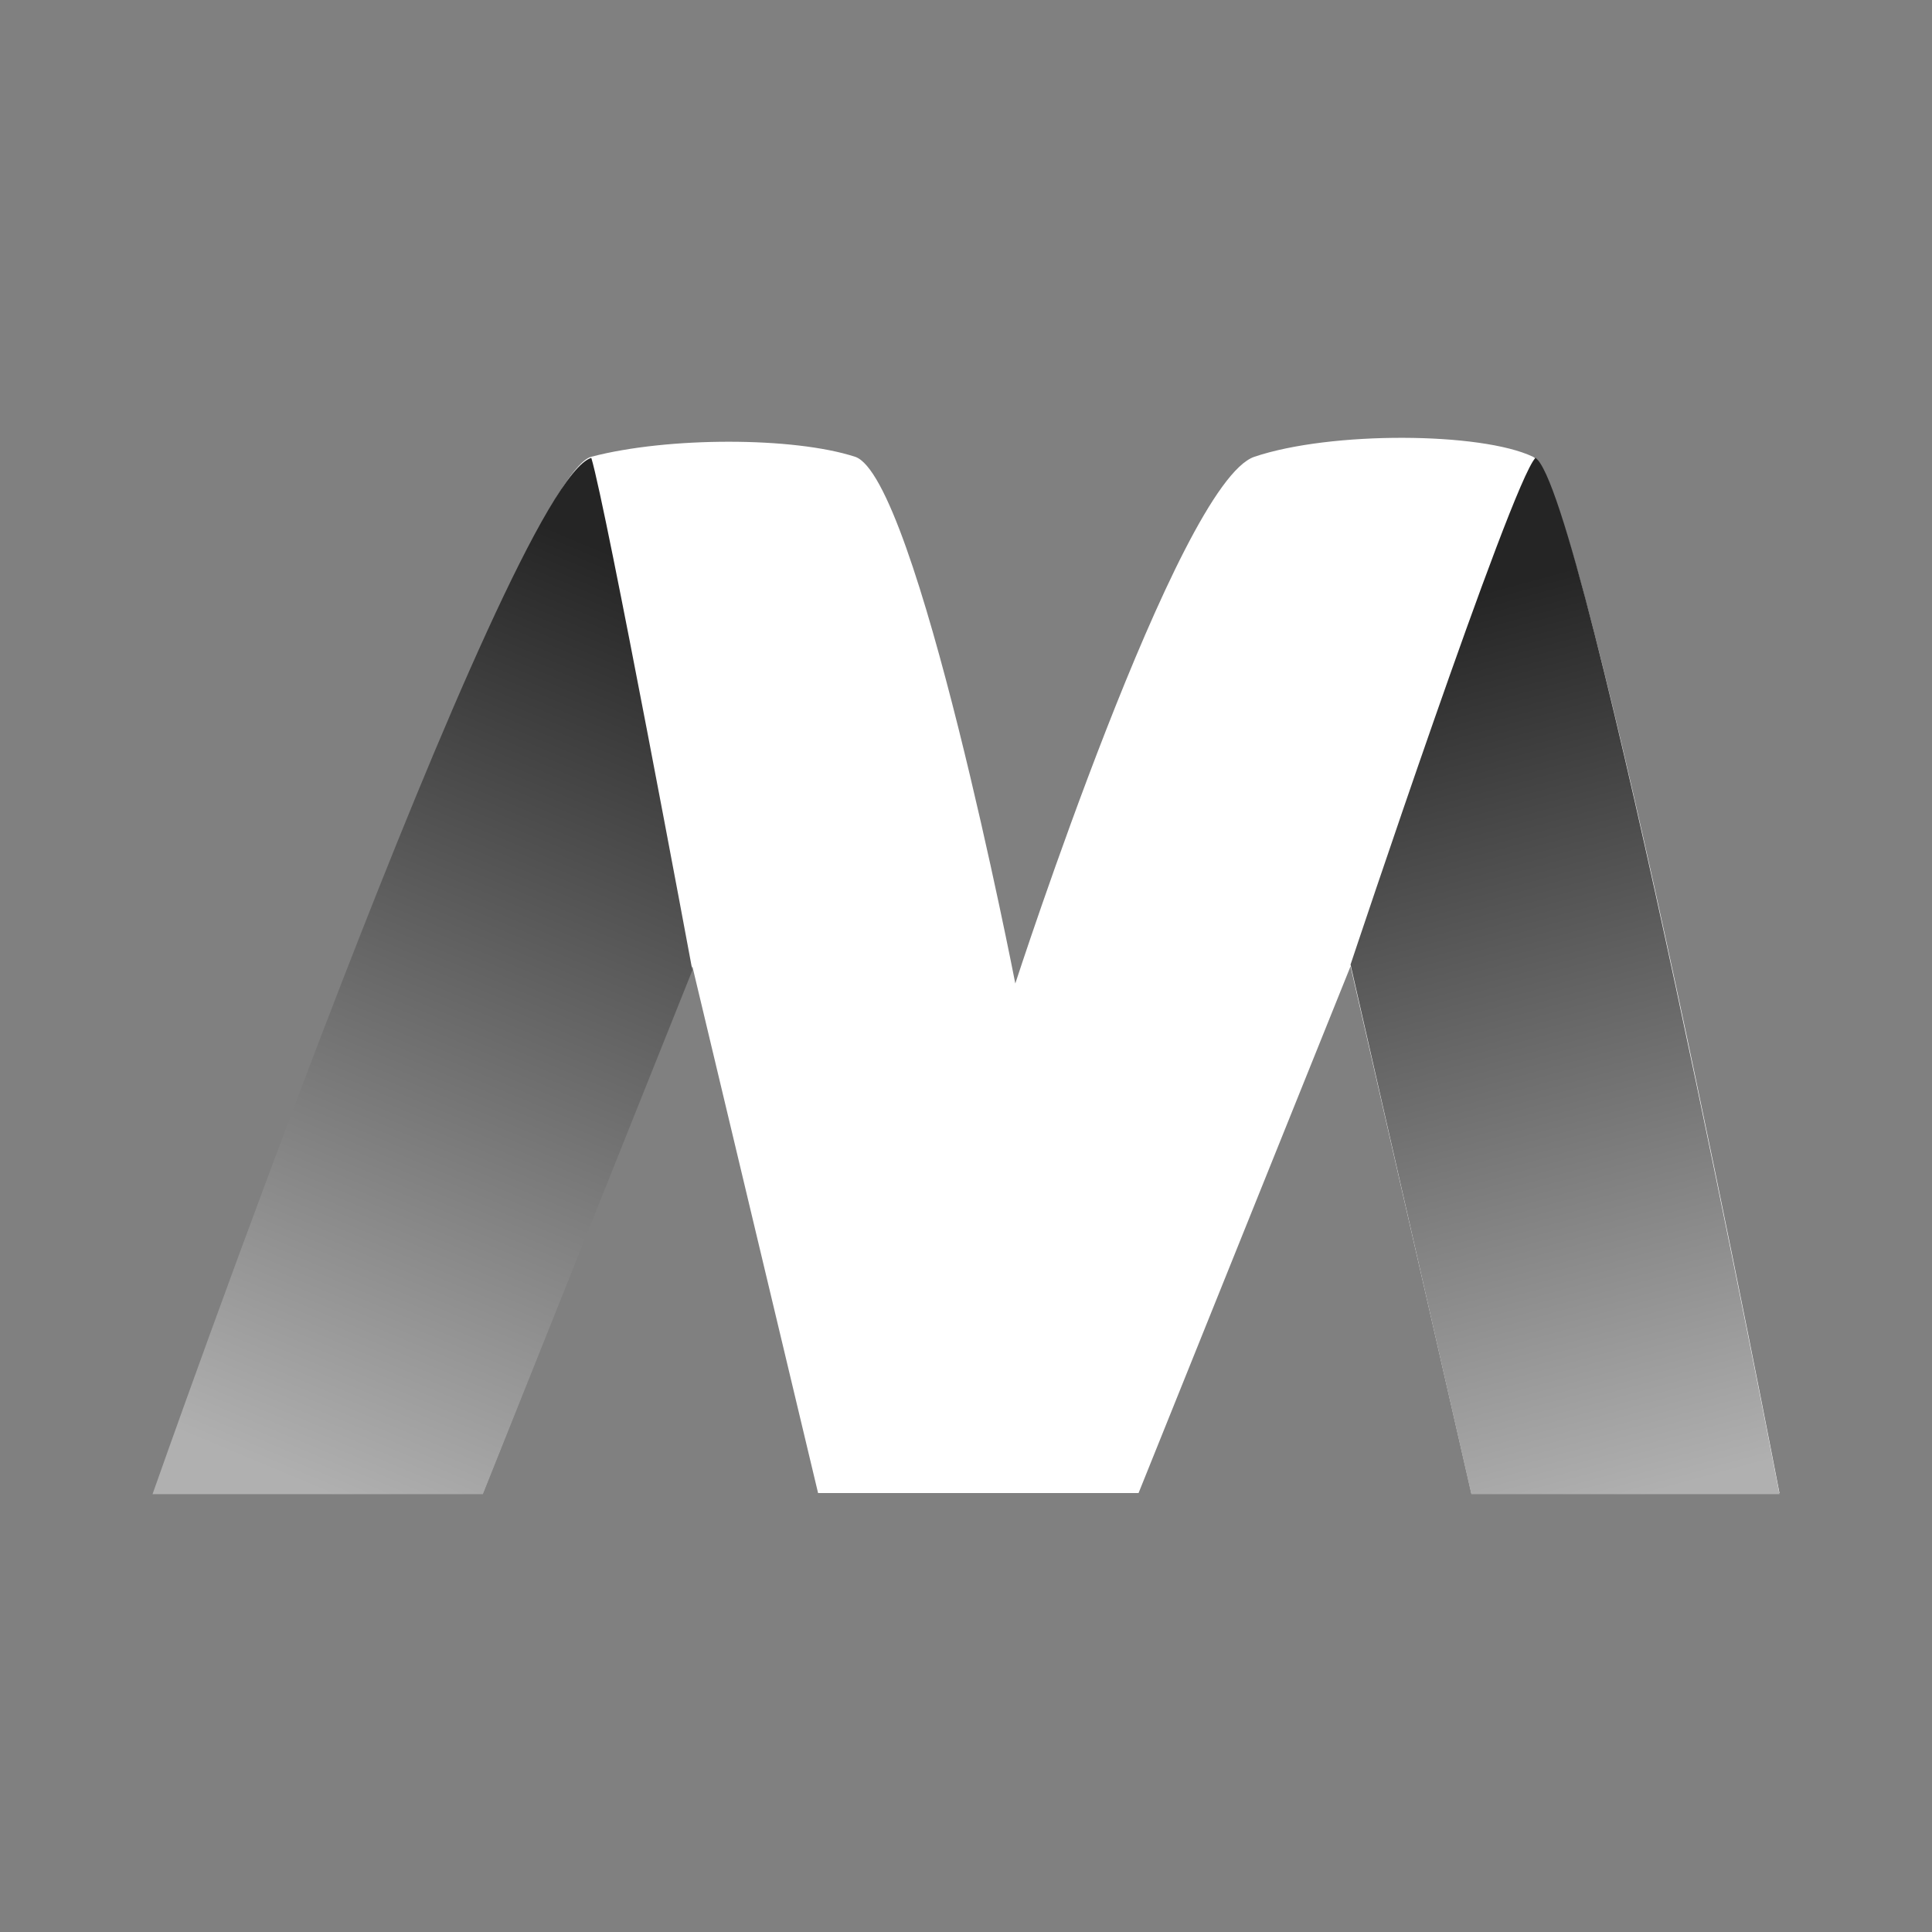 <?xml version="1.0" encoding="UTF-8"?> <svg xmlns="http://www.w3.org/2000/svg" width="100" height="100" viewBox="0 0 100 100" fill="none"><rect x="0" y="0" width="100" height="100" fill="#808080" stroke="none"/><path d="M24.992 77.281H8.022C8.022 77.281 26.651 24.68 30.606 23.642C34.561 22.605 41.068 22.605 44.258 23.642C47.448 24.68 52.552 50.906 52.552 50.906C52.552 50.906 60.973 24.976 64.928 23.642C68.883 22.309 76.666 22.361 79.346 23.642C82.025 24.923 92.105 77.281 92.105 77.281H76.156L69.904 50.017L58.931 77.281H42.344L35.837 50.017L24.992 77.281Z" fill="white"></path><path d="M35.837 50.222C35.837 50.222 31.372 26.218 30.606 23.699C26.268 25.033 7.895 77.338 7.895 77.338H24.992L35.837 50.222Z" fill="url(#paint0_linear_286_12)"></path><path d="M69.904 49.926C69.904 49.926 78.198 25.033 79.474 23.699C82.026 25.329 92.106 77.338 92.106 77.338H76.156L69.904 49.926Z" fill="url(#paint1_linear_286_12)"></path><defs><linearGradient id="paint0_linear_286_12" x1="31.627" y1="28.589" x2="12.102" y2="75.323" gradientUnits="userSpaceOnUse"><stop stop-color="#252525"></stop><stop offset="1" stop-color="#B0B0B0"></stop></linearGradient><linearGradient id="paint1_linear_286_12" x1="76.539" y1="30.663" x2="89.044" y2="76.352" gradientUnits="userSpaceOnUse"><stop stop-color="#252525"></stop><stop offset="1" stop-color="#B0B0B0"></stop></linearGradient></defs></svg> 